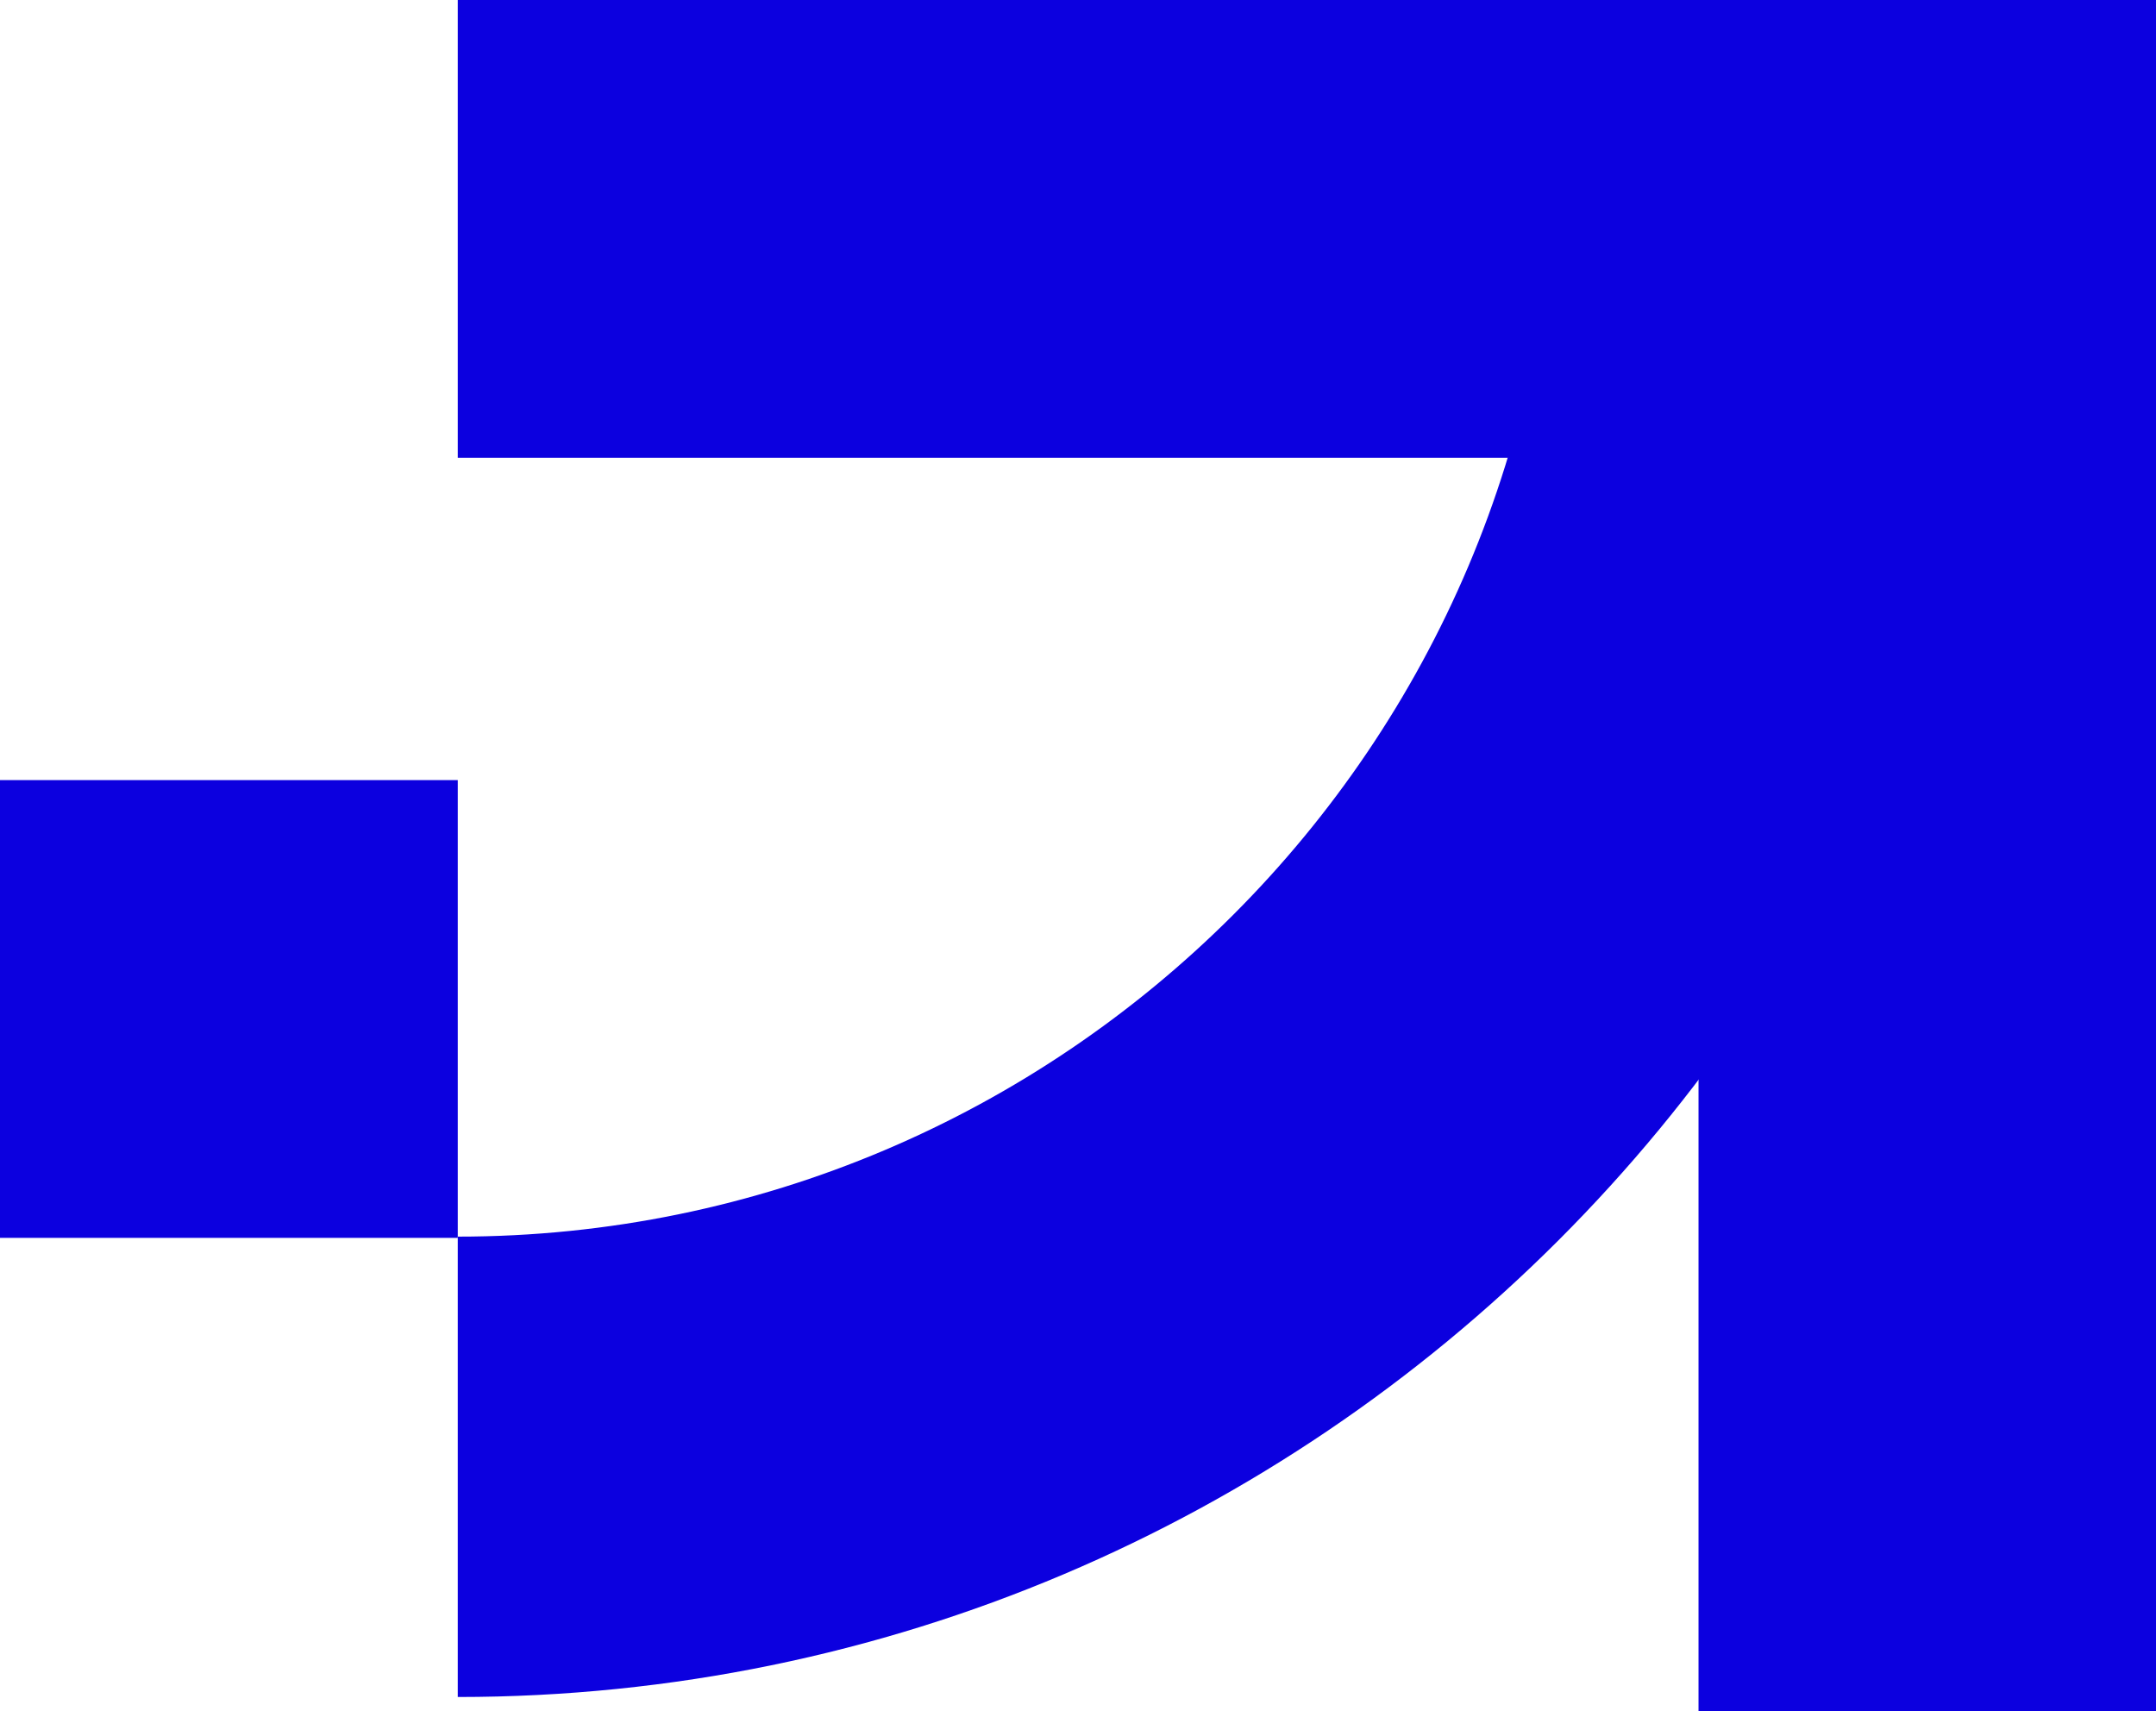 <?xml version="1.0" encoding="UTF-8"?>
<svg xmlns="http://www.w3.org/2000/svg" id="Layer_2" data-name="Layer 2" viewBox="0 0 156.51 124.22">
  <g id="Layer_1-2" data-name="Layer 1">
    <g>
      <rect x="78.26" y="-45.03" width="33.23" height="123.28" transform="translate(78.26 111.49) rotate(-90)" fill="#0c00df" stroke-width="0"></rect>
      <rect x="0" y="56.63" width="33.23" height="33.23" transform="translate(-56.63 89.86) rotate(-90)" fill="#0c00df" stroke-width="0"></rect>
      <rect x="123.3" y="2.44" width="33.22" height="121.78" fill="#0c00df" stroke-width="0"></rect>
      <path d="M33.23,123.19v-33.42c43.91,0,79.63-35.72,79.63-79.63h33.42c0,62.33-50.71,113.05-113.05,113.05Z" fill="#0c00df" stroke-width="0"></path>
    </g>
  </g>
</svg>
